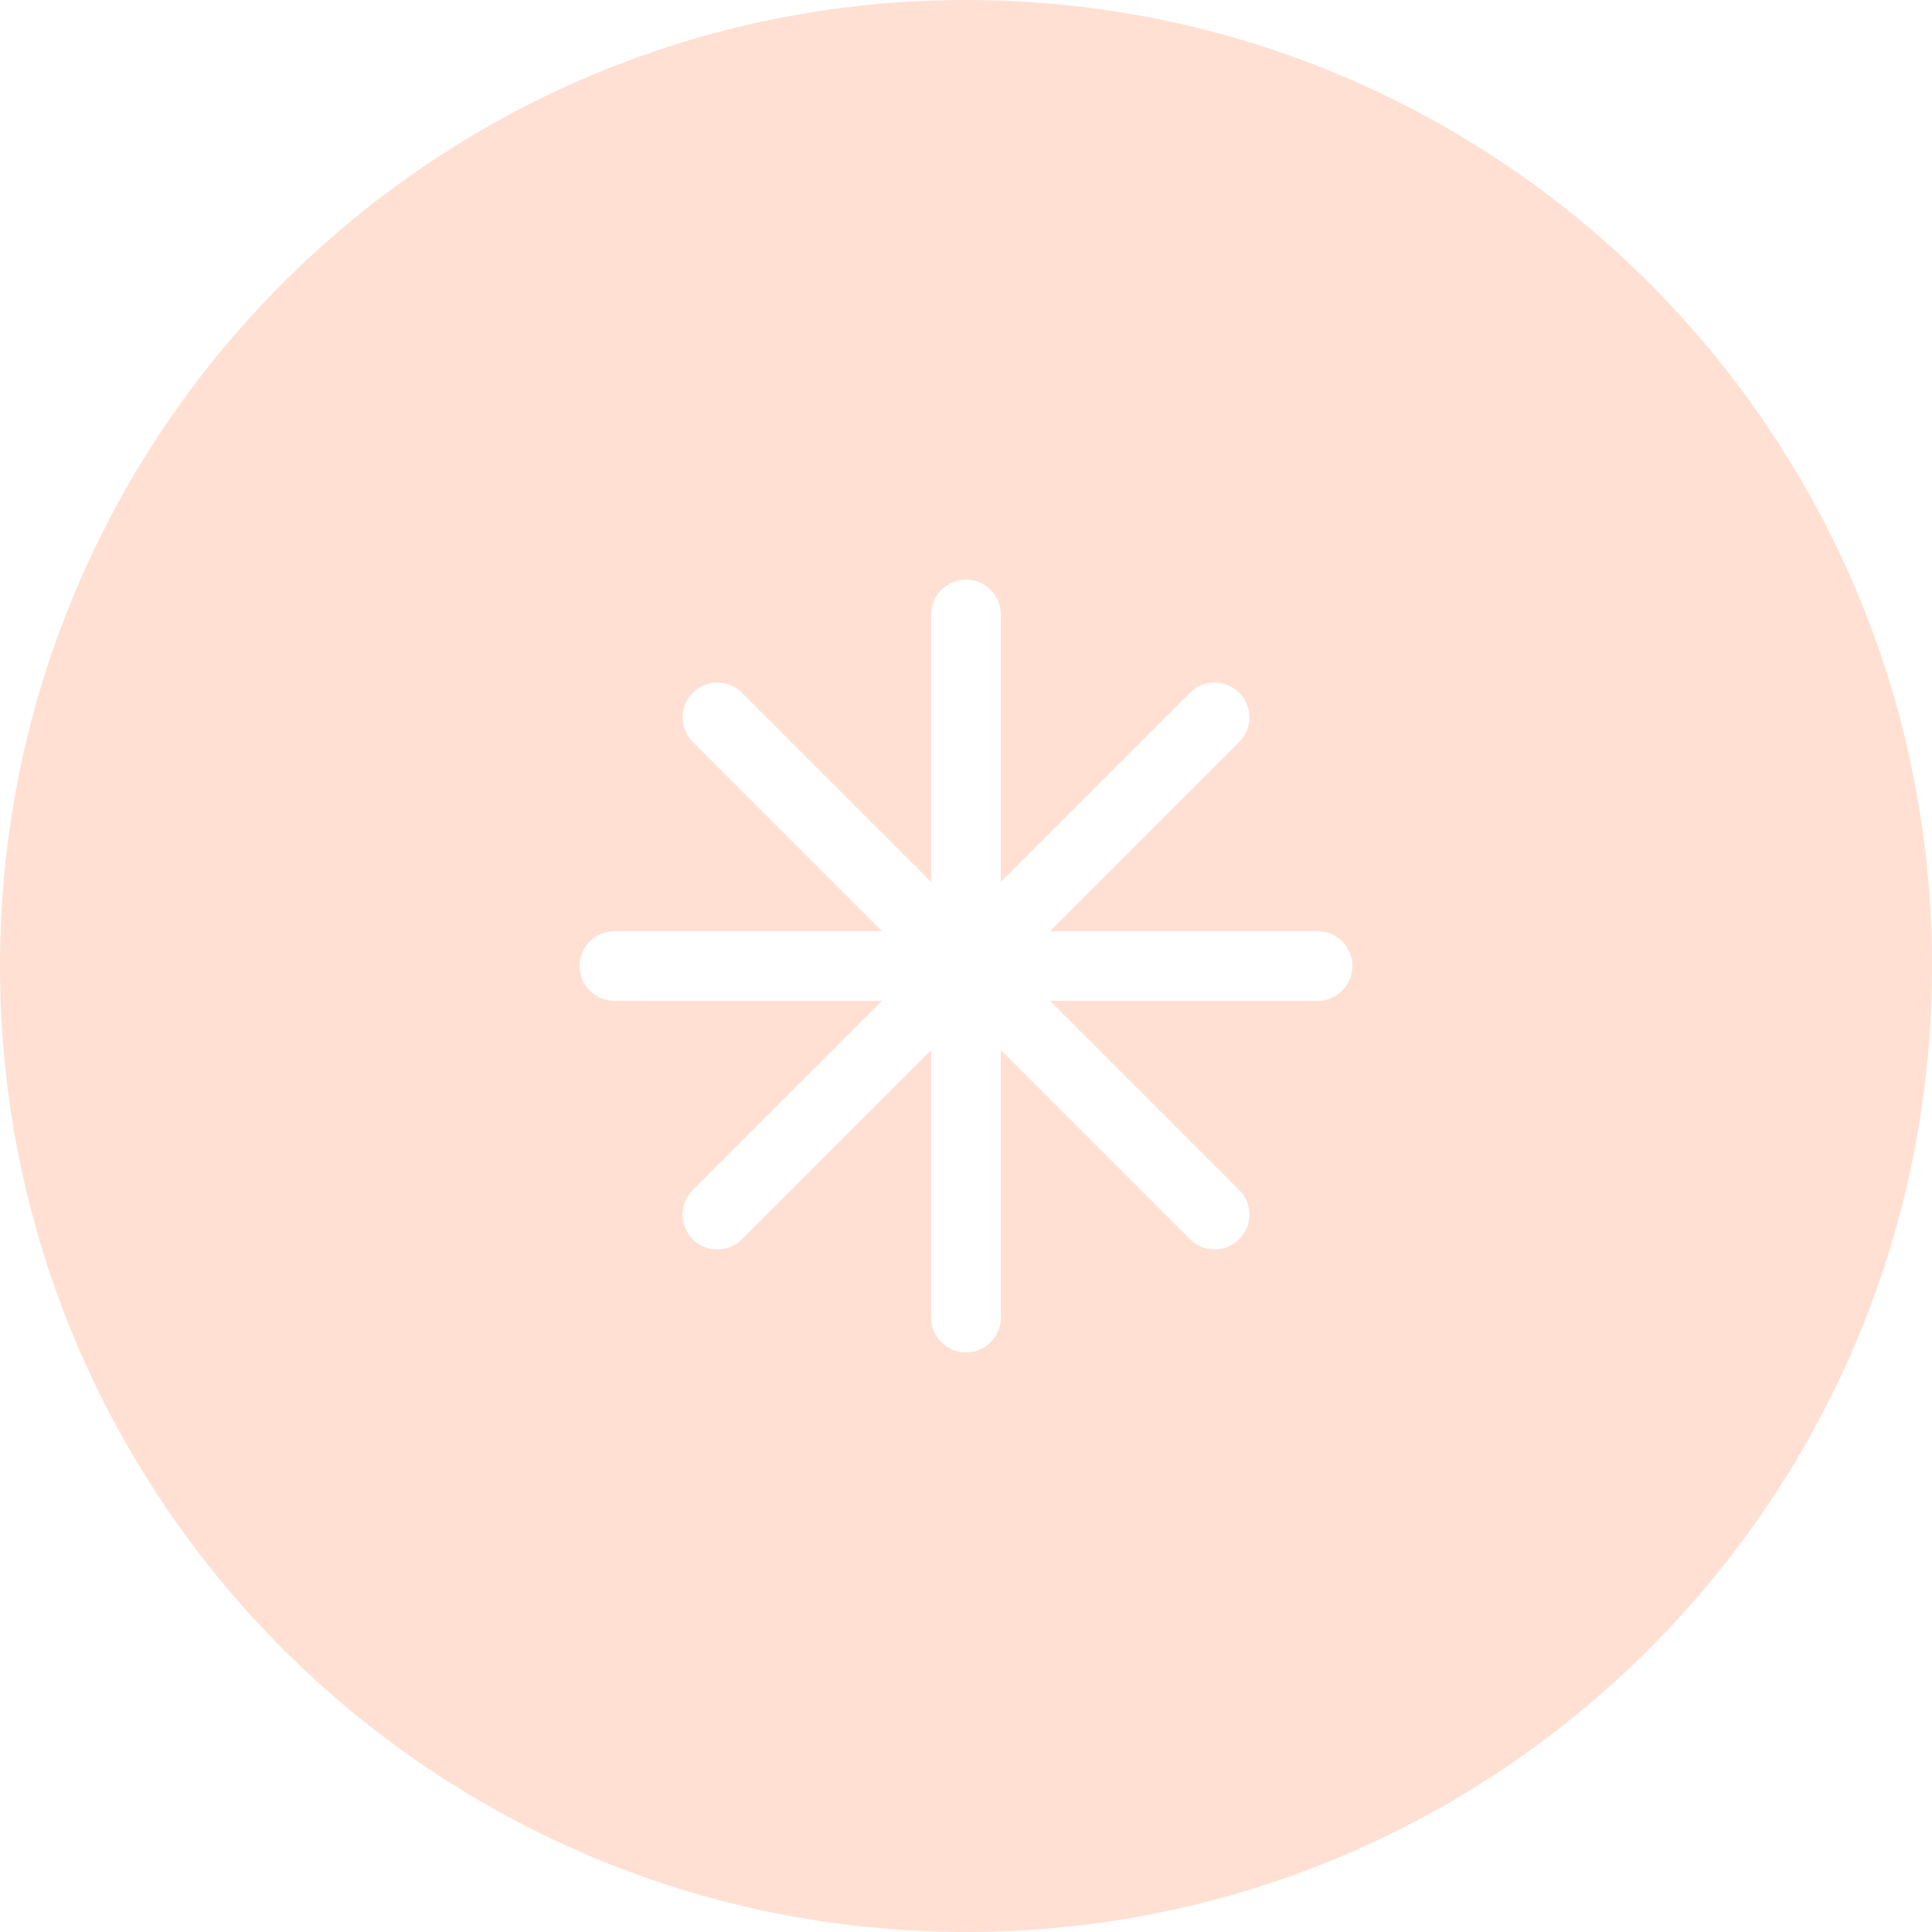 <svg width="120" height="120" viewBox="0 0 120 120" fill="none" xmlns="http://www.w3.org/2000/svg">
<path fill-rule="evenodd" clip-rule="evenodd" d="M60 120C93.137 120 120 93.137 120 60C120 26.863 93.137 0 60 0C26.863 0 0 26.863 0 60C0 93.137 26.863 120 60 120ZM60 36C58.806 36 57.838 36.968 57.838 38.162V54.78L46.087 43.029C45.243 42.185 43.874 42.185 43.029 43.029C42.185 43.874 42.185 45.243 43.029 46.087L54.78 57.838H38.162C36.968 57.838 36 58.806 36 60C36 61.194 36.968 62.162 38.162 62.162H54.78L43.029 73.913C42.185 74.757 42.185 76.126 43.029 76.971C43.874 77.815 45.243 77.815 46.087 76.971L57.838 65.22V81.838C57.838 83.032 58.806 84 60 84C61.194 84 62.162 83.032 62.162 81.838V65.22L73.913 76.971C74.757 77.815 76.126 77.815 76.971 76.971C77.815 76.126 77.815 74.757 76.971 73.913L65.22 62.162H81.838C83.032 62.162 84 61.194 84 60C84 58.806 83.032 57.838 81.838 57.838H65.22L76.971 46.087C77.815 45.243 77.815 43.874 76.971 43.029C76.126 42.185 74.757 42.185 73.913 43.029L62.162 54.78V38.162C62.162 36.968 61.194 36 60 36Z" fill="#FFE0D3"/>
</svg>
